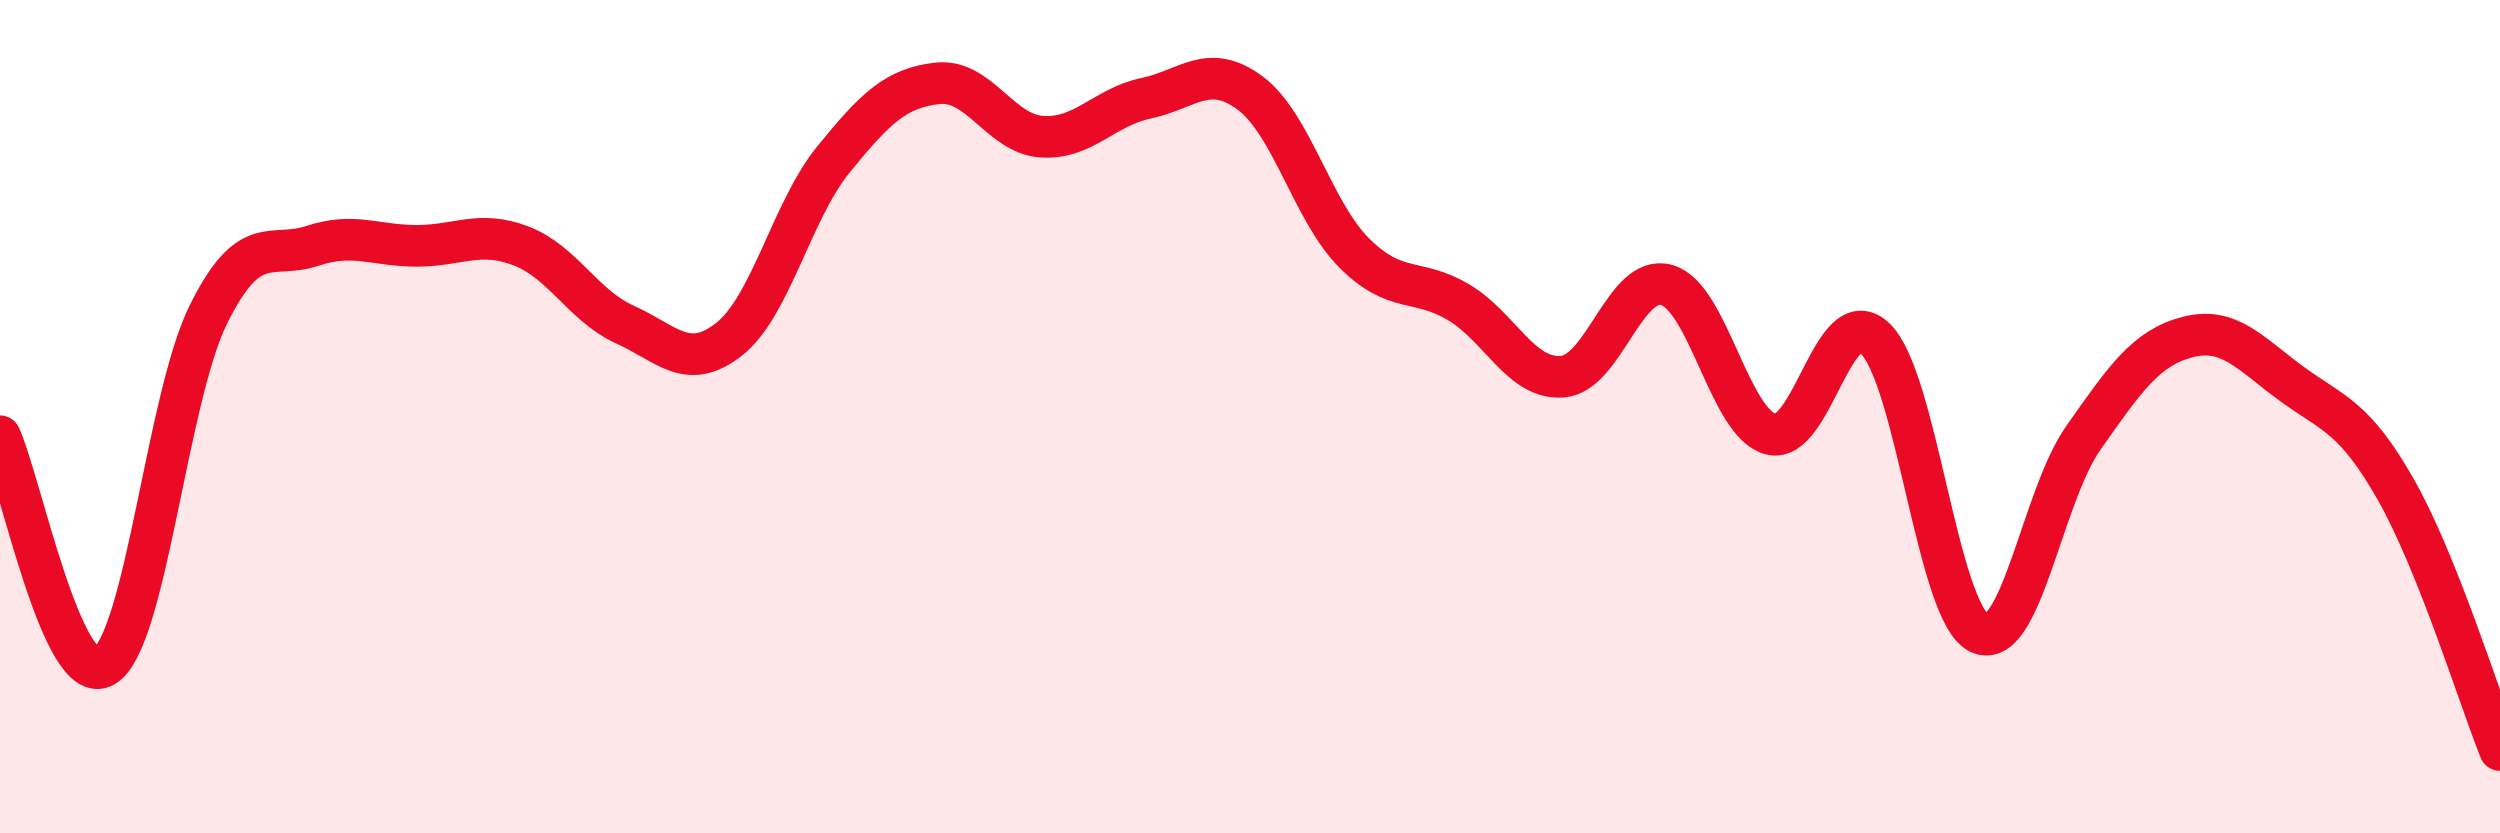 
    <svg width="60" height="20" viewBox="0 0 60 20" xmlns="http://www.w3.org/2000/svg">
      <path
        d="M 0,10.47 C 0.5,11.57 1.5,16.57 2.5,15.99 C 3.5,15.41 4,9.57 5,7.55 C 6,5.53 6.5,6.23 7.5,5.9 C 8.5,5.57 9,5.9 10,5.9 C 11,5.9 11.5,5.52 12.5,5.9 C 13.5,6.28 14,7.34 15,7.79 C 16,8.24 16.5,8.93 17.5,8.14 C 18.5,7.35 19,5.06 20,3.83 C 21,2.6 21.5,2.11 22.5,2 C 23.5,1.89 24,3.21 25,3.28 C 26,3.35 26.5,2.57 27.5,2.36 C 28.5,2.15 29,1.49 30,2.23 C 31,2.97 31.5,5.07 32.5,6.07 C 33.5,7.07 34,6.66 35,7.25 C 36,7.84 36.5,9.12 37.5,9.04 C 38.5,8.96 39,6.56 40,6.84 C 41,7.12 41.5,10.16 42.5,10.42 C 43.5,10.68 44,7.17 45,8.12 C 46,9.07 46.5,14.71 47.5,15.19 C 48.5,15.67 49,11.93 50,10.51 C 51,9.09 51.5,8.35 52.5,8.09 C 53.5,7.83 54,8.48 55,9.21 C 56,9.94 56.5,9.99 57.5,11.75 C 58.5,13.51 59.5,16.75 60,18L60 20L0 20Z"
        fill="#EB0A25"
        opacity="0.1"
        stroke-linecap="round"
        stroke-linejoin="round"
      />
      <path
        d="M 0,10.47 C 0.5,11.57 1.5,16.57 2.5,15.99 C 3.5,15.41 4,9.57 5,7.55 C 6,5.53 6.5,6.23 7.5,5.9 C 8.5,5.57 9,5.9 10,5.9 C 11,5.9 11.5,5.52 12.5,5.9 C 13.5,6.28 14,7.34 15,7.79 C 16,8.24 16.5,8.93 17.5,8.14 C 18.5,7.35 19,5.06 20,3.83 C 21,2.6 21.5,2.11 22.5,2 C 23.5,1.89 24,3.21 25,3.28 C 26,3.35 26.5,2.57 27.5,2.36 C 28.5,2.15 29,1.49 30,2.23 C 31,2.97 31.5,5.07 32.5,6.07 C 33.5,7.07 34,6.66 35,7.25 C 36,7.84 36.5,9.12 37.5,9.04 C 38.5,8.96 39,6.56 40,6.84 C 41,7.12 41.5,10.16 42.5,10.42 C 43.5,10.68 44,7.17 45,8.12 C 46,9.07 46.5,14.71 47.5,15.19 C 48.5,15.67 49,11.93 50,10.51 C 51,9.09 51.5,8.35 52.5,8.09 C 53.5,7.83 54,8.48 55,9.21 C 56,9.94 56.5,9.99 57.5,11.75 C 58.5,13.51 59.5,16.75 60,18"
        stroke="#EB0A25"
        stroke-width="1"
        fill="none"
        stroke-linecap="round"
        stroke-linejoin="round"
      />
    </svg>
  